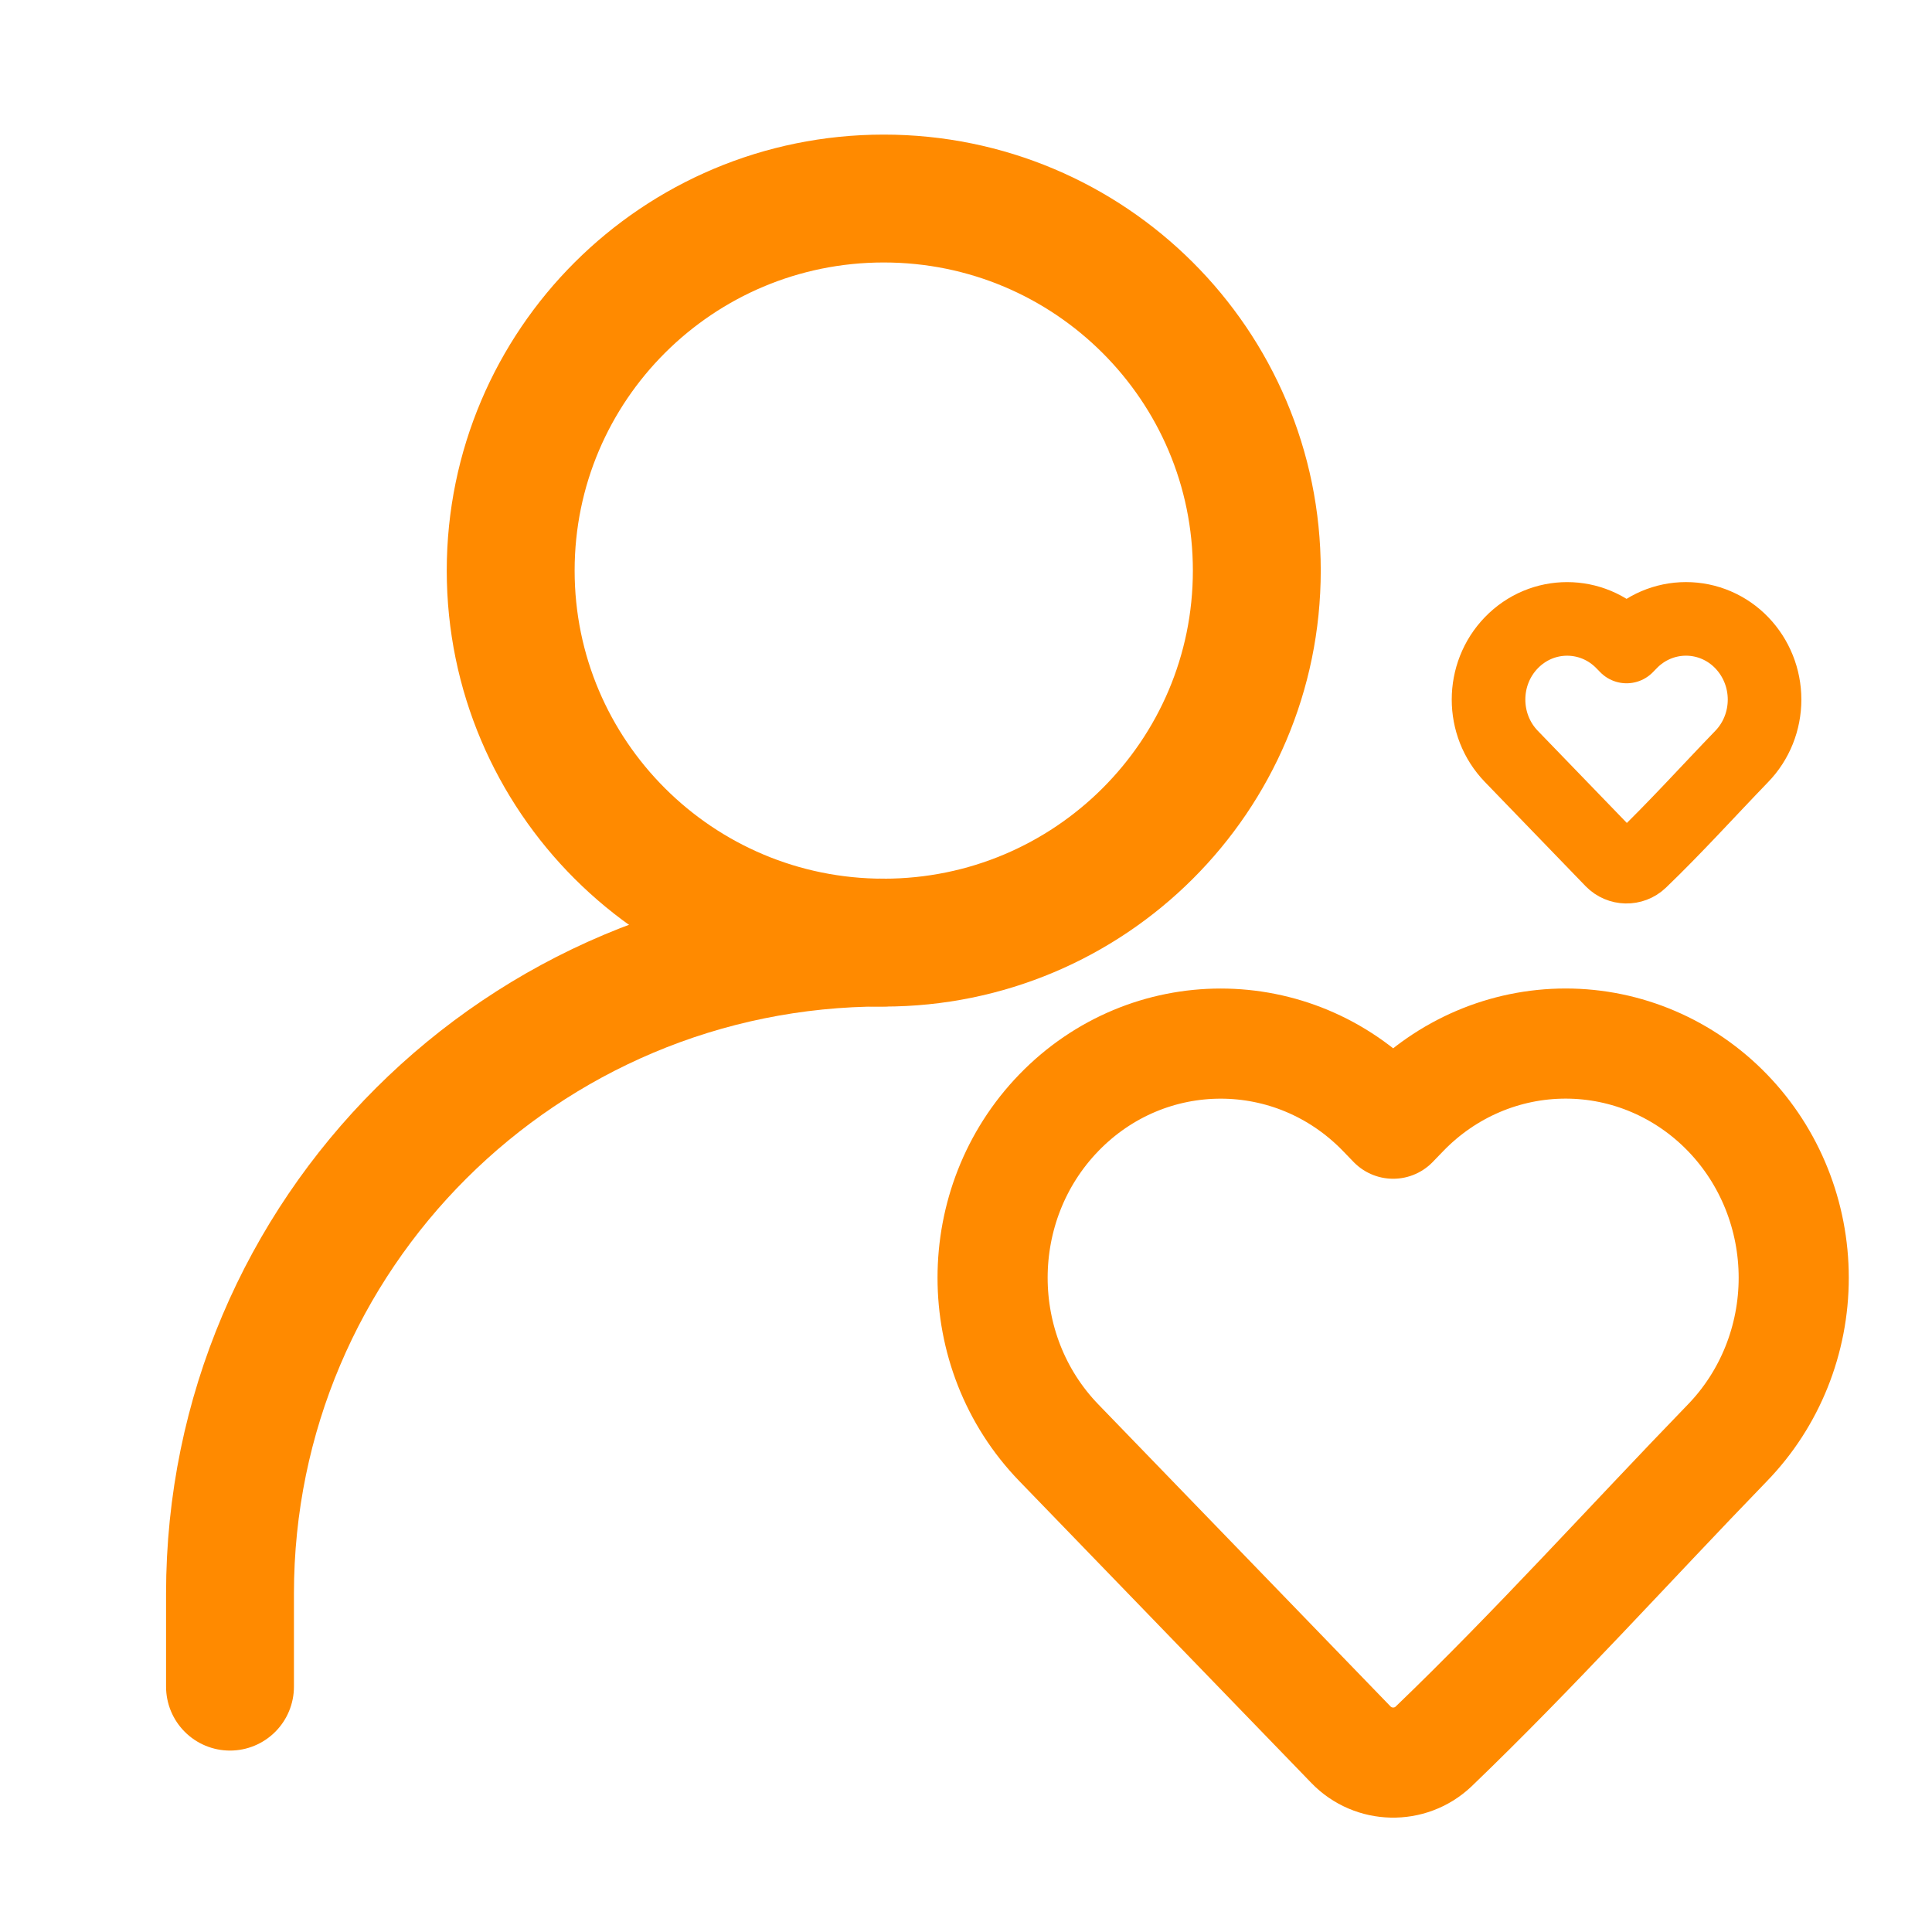 <?xml version="1.0" encoding="UTF-8"?>
<svg xmlns="http://www.w3.org/2000/svg" width="21" height="21" viewBox="0 0 21 21" fill="none">
  <g clip-path="url(#clip0_5118_20768)">
    <path d="M2.5 18.333V17.322C2.5 13.413 5.677 10.245 9.597 10.245" stroke="#FF8A00" stroke-width="1.39" stroke-linecap="round" stroke-linejoin="round"></path>
    <path d="M9.606 10.246C11.846 10.246 13.661 8.435 13.661 6.202C13.661 3.969 11.846 2.158 9.606 2.158C7.366 2.158 5.551 3.969 5.551 6.202C5.551 8.435 7.366 10.246 9.606 10.246Z" stroke="#FF8A00" stroke-width="1.39" stroke-linecap="round" stroke-linejoin="round"></path>
    <path d="M19.497 13.889C19.497 14.56 19.239 15.205 18.777 15.682C17.714 16.78 16.683 17.926 15.581 18.985C15.328 19.224 14.927 19.215 14.685 18.965L11.509 15.682C10.549 14.69 10.549 13.087 11.509 12.095C12.479 11.093 14.058 11.093 15.028 12.095L15.143 12.214L15.258 12.095C15.723 11.614 16.356 11.343 17.018 11.343C17.679 11.343 18.312 11.614 18.777 12.095C19.239 12.572 19.497 13.217 19.497 13.889Z" stroke="#FF8A00" stroke-width="1.197" stroke-linejoin="round"></path>
    <path d="M19.18 7.604C19.18 7.836 19.091 8.058 18.932 8.222C18.566 8.601 18.211 8.995 17.831 9.36C17.744 9.443 17.606 9.44 17.522 9.354L16.428 8.222C16.097 7.88 16.097 7.328 16.428 6.986C16.762 6.641 17.306 6.641 17.64 6.986L17.68 7.027L17.72 6.986C17.88 6.82 18.098 6.727 18.326 6.727C18.554 6.727 18.772 6.82 18.932 6.986C19.091 7.151 19.18 7.373 19.18 7.604Z" stroke="#FF8A00" stroke-width="0.8" stroke-linejoin="round"></path>
  </g>
  <defs>
    <clipPath id="clip0_5118_20768">
      <rect width="20" height="20" fill="white" transform="translate(0.953 0.158)"></rect>
    </clipPath>
  </defs>
</svg>
